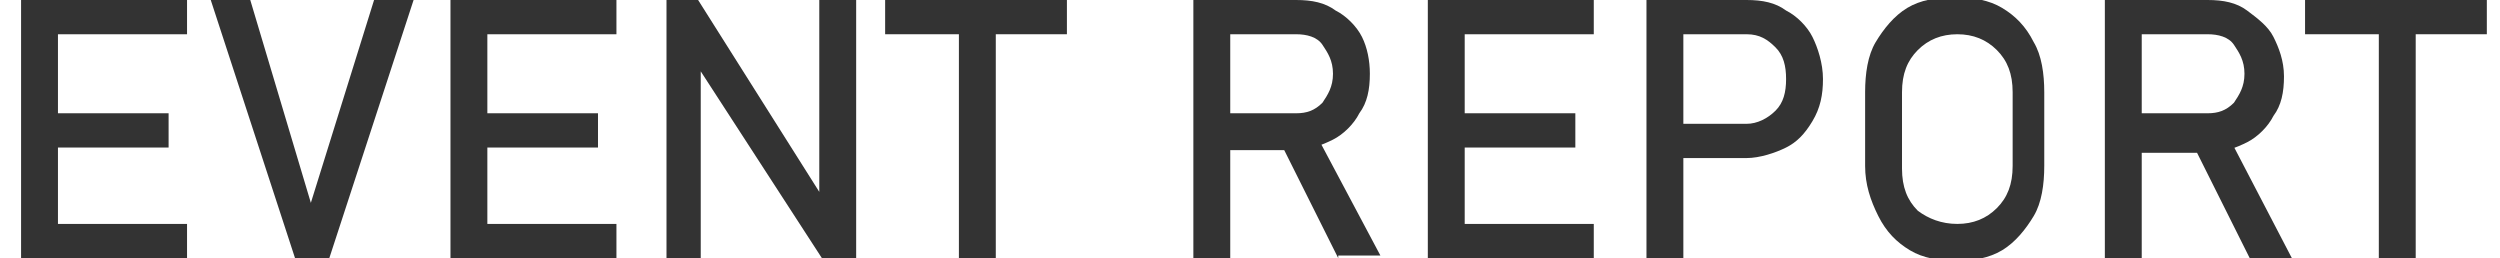<?xml version="1.0" encoding="utf-8"?>
<!-- Generator: Adobe Illustrator 28.0.0, SVG Export Plug-In . SVG Version: 6.00 Build 0)  -->
<svg version="1.1" id="_レイヤー_2" xmlns="http://www.w3.org/2000/svg" xmlns:xlink="http://www.w3.org/1999/xlink" x="0px"
	 y="0px" viewBox="0 0 94.9 9.8" style="enable-background:new 0 0 94.9 9.8;" xml:space="preserve">
<style type="text/css">
	.st0{enable-background:new    ;}
	.st1{fill:#333333;}
</style>
<g id="_イベントショウサイページ">
	<g>
		<g class="st0">
			<path class="st1" d="M0.8,9.8V0h1.4v9.8H0.8z M1.5,1.3V0h5.6v1.3H1.5z M1.5,5.6V4.3h4.9v1.3H1.5z M1.5,9.8V8.5h5.6v1.3H1.5z"/>
			<path class="st1" d="M11.2,9.8L8,0h1.5l2.3,7.7L14.2,0h1.5l-3.2,9.8H11.2z"/>
			<path class="st1" d="M17.1,9.8V0h1.4v9.8H17.1z M17.8,1.3V0h5.6v1.3H17.8z M17.8,5.6V4.3h4.9v1.3H17.8z M17.8,9.8V8.5h5.6v1.3
				H17.8z"/>
			<path class="st1" d="M25.3,9.8V0h1.2l4.8,7.6l-0.2,0.2V0h1.4v9.8h-1.3l-4.8-7.4l0.2-0.2v7.6H25.3z"/>
			<path class="st1" d="M33.6,1.3V0h6.9v1.3H33.6z M36.4,9.8v-9h1.4v9H36.4z"/>
			<path class="st1" d="M45.3,9.8V0h1.4v9.8H45.3z M45.9,5.6V4.3h3.3c0.4,0,0.7-0.1,1-0.4c0.2-0.3,0.4-0.6,0.4-1.1S50.4,2,50.2,1.7
				c-0.2-0.3-0.6-0.4-1-0.4h-3.3V0h3.3c0.6,0,1.1,0.1,1.5,0.4c0.4,0.2,0.8,0.6,1,1C51.9,1.8,52,2.3,52,2.8c0,0.6-0.1,1.1-0.4,1.5
				c-0.2,0.4-0.6,0.8-1,1c-0.4,0.2-0.9,0.4-1.5,0.4H45.9z M50.8,9.8l-2.2-4.4L49.9,5l2.5,4.7H50.8z"/>
			<path class="st1" d="M54.2,9.8V0h1.4v9.8H54.2z M54.9,1.3V0h5.6v1.3H54.9z M54.9,5.6V4.3h4.9v1.3H54.9z M54.9,9.8V8.5h5.6v1.3
				H54.9z"/>
			<path class="st1" d="M62.5,9.8V0h1.4v9.8H62.5z M63.2,6V4.7h3.1c0.4,0,0.8-0.2,1.1-0.5c0.3-0.3,0.4-0.7,0.4-1.2
				c0-0.5-0.1-0.9-0.4-1.2c-0.3-0.3-0.6-0.5-1.1-0.5h-3.1V0h3.1c0.6,0,1.1,0.1,1.5,0.4c0.4,0.2,0.8,0.6,1,1c0.2,0.4,0.4,1,0.4,1.6
				c0,0.6-0.1,1.1-0.4,1.6s-0.6,0.8-1,1c-0.4,0.2-1,0.4-1.5,0.4H63.2z"/>
			<path class="st1" d="M74.3,9.9c-0.7,0-1.3-0.1-1.8-0.4c-0.5-0.3-0.9-0.7-1.2-1.3C71,7.6,70.8,7,70.8,6.3V3.5
				c0-0.7,0.1-1.4,0.4-1.9c0.3-0.5,0.7-1,1.2-1.3c0.5-0.3,1.1-0.4,1.8-0.4c0.7,0,1.3,0.1,1.8,0.4s0.9,0.7,1.2,1.3
				c0.3,0.5,0.4,1.2,0.4,1.9v2.8c0,0.7-0.1,1.4-0.4,1.9c-0.3,0.5-0.7,1-1.2,1.3S74.9,9.9,74.3,9.9z M74.3,8.5c0.6,0,1.1-0.2,1.5-0.6
				c0.4-0.4,0.6-0.9,0.6-1.6V3.5c0-0.7-0.2-1.2-0.6-1.6c-0.4-0.4-0.9-0.6-1.5-0.6c-0.6,0-1.1,0.2-1.5,0.6c-0.4,0.4-0.6,0.9-0.6,1.6
				v2.9c0,0.7,0.2,1.2,0.6,1.6C73.2,8.3,73.7,8.5,74.3,8.5z"/>
			<path class="st1" d="M79.9,9.8V0h1.4v9.8H79.9z M80.5,5.6V4.3h3.3c0.4,0,0.7-0.1,1-0.4c0.2-0.3,0.4-0.6,0.4-1.1S85,2,84.8,1.7
				s-0.6-0.4-1-0.4h-3.3V0h3.3c0.6,0,1.1,0.1,1.5,0.4s0.8,0.6,1,1c0.2,0.4,0.4,0.9,0.4,1.5c0,0.6-0.1,1.1-0.4,1.5
				c-0.2,0.4-0.6,0.8-1,1c-0.4,0.2-0.9,0.4-1.5,0.4H80.5z M85.4,9.8l-2.2-4.4L84.5,5L87,9.8H85.4z"/>
			<path class="st1" d="M87.5,1.3V0h6.9v1.3H87.5z M90.3,9.8v-9h1.4v9H90.3z"/>
		</g>
	</g>
</g>
</svg>
